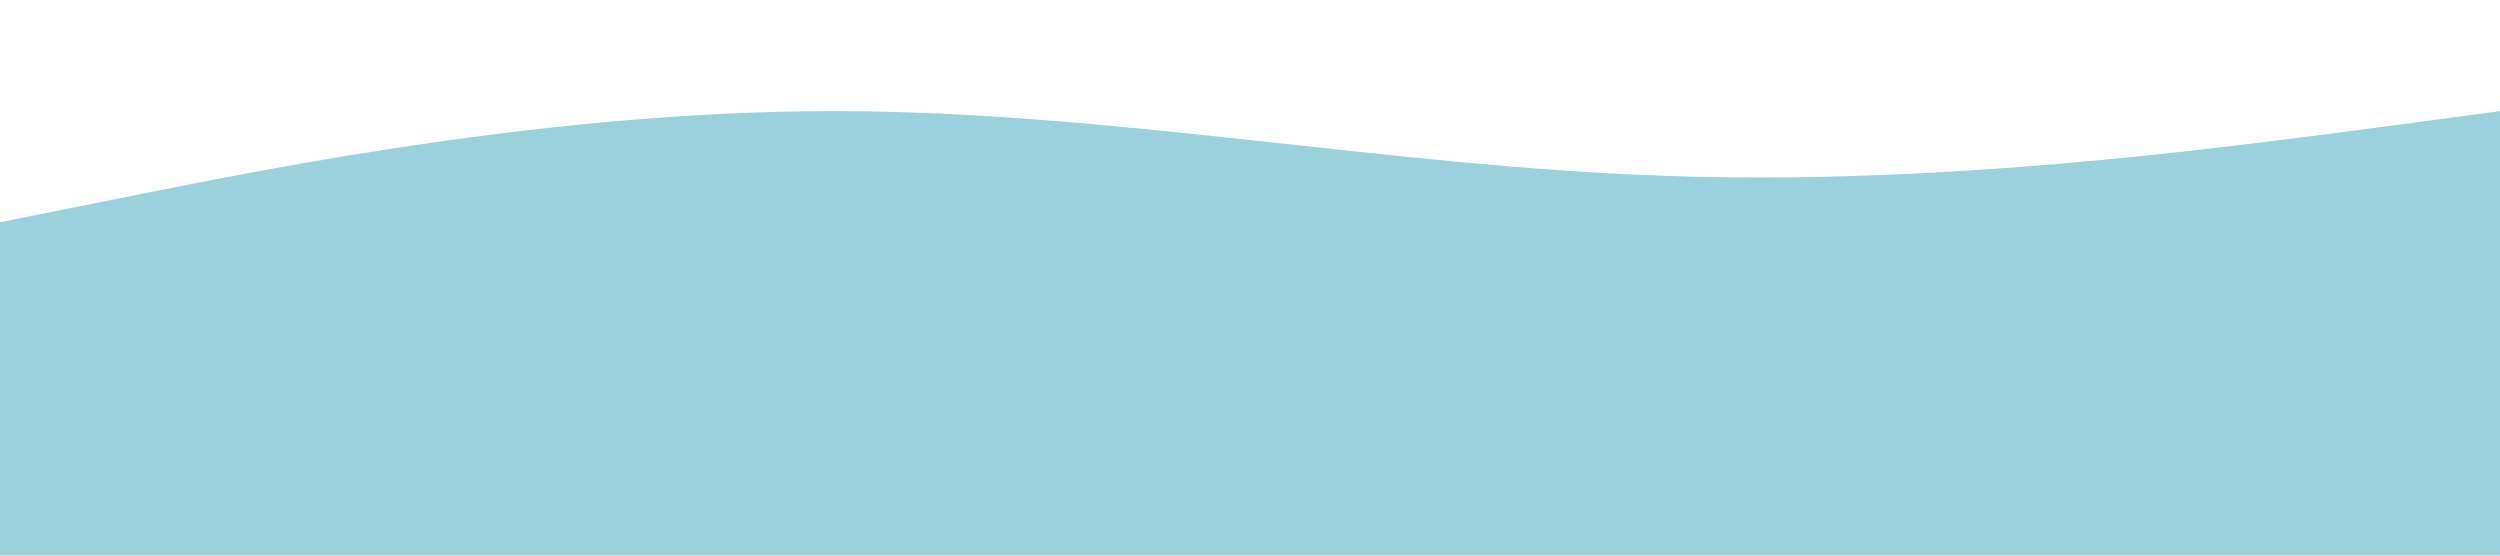 <svg xmlns="http://www.w3.org/2000/svg" viewBox="0 0 1440 320"><path fill="#9BD1DD" fill-opacity="1" d="M0,128L80,112C160,96,320,64,480,64C640,64,800,96,960,101.3C1120,107,1280,85,1360,74.7L1440,64L1440,320L1360,320C1280,320,1120,320,960,320C800,320,640,320,480,320C320,320,160,320,80,320L0,320Z"></path></svg>